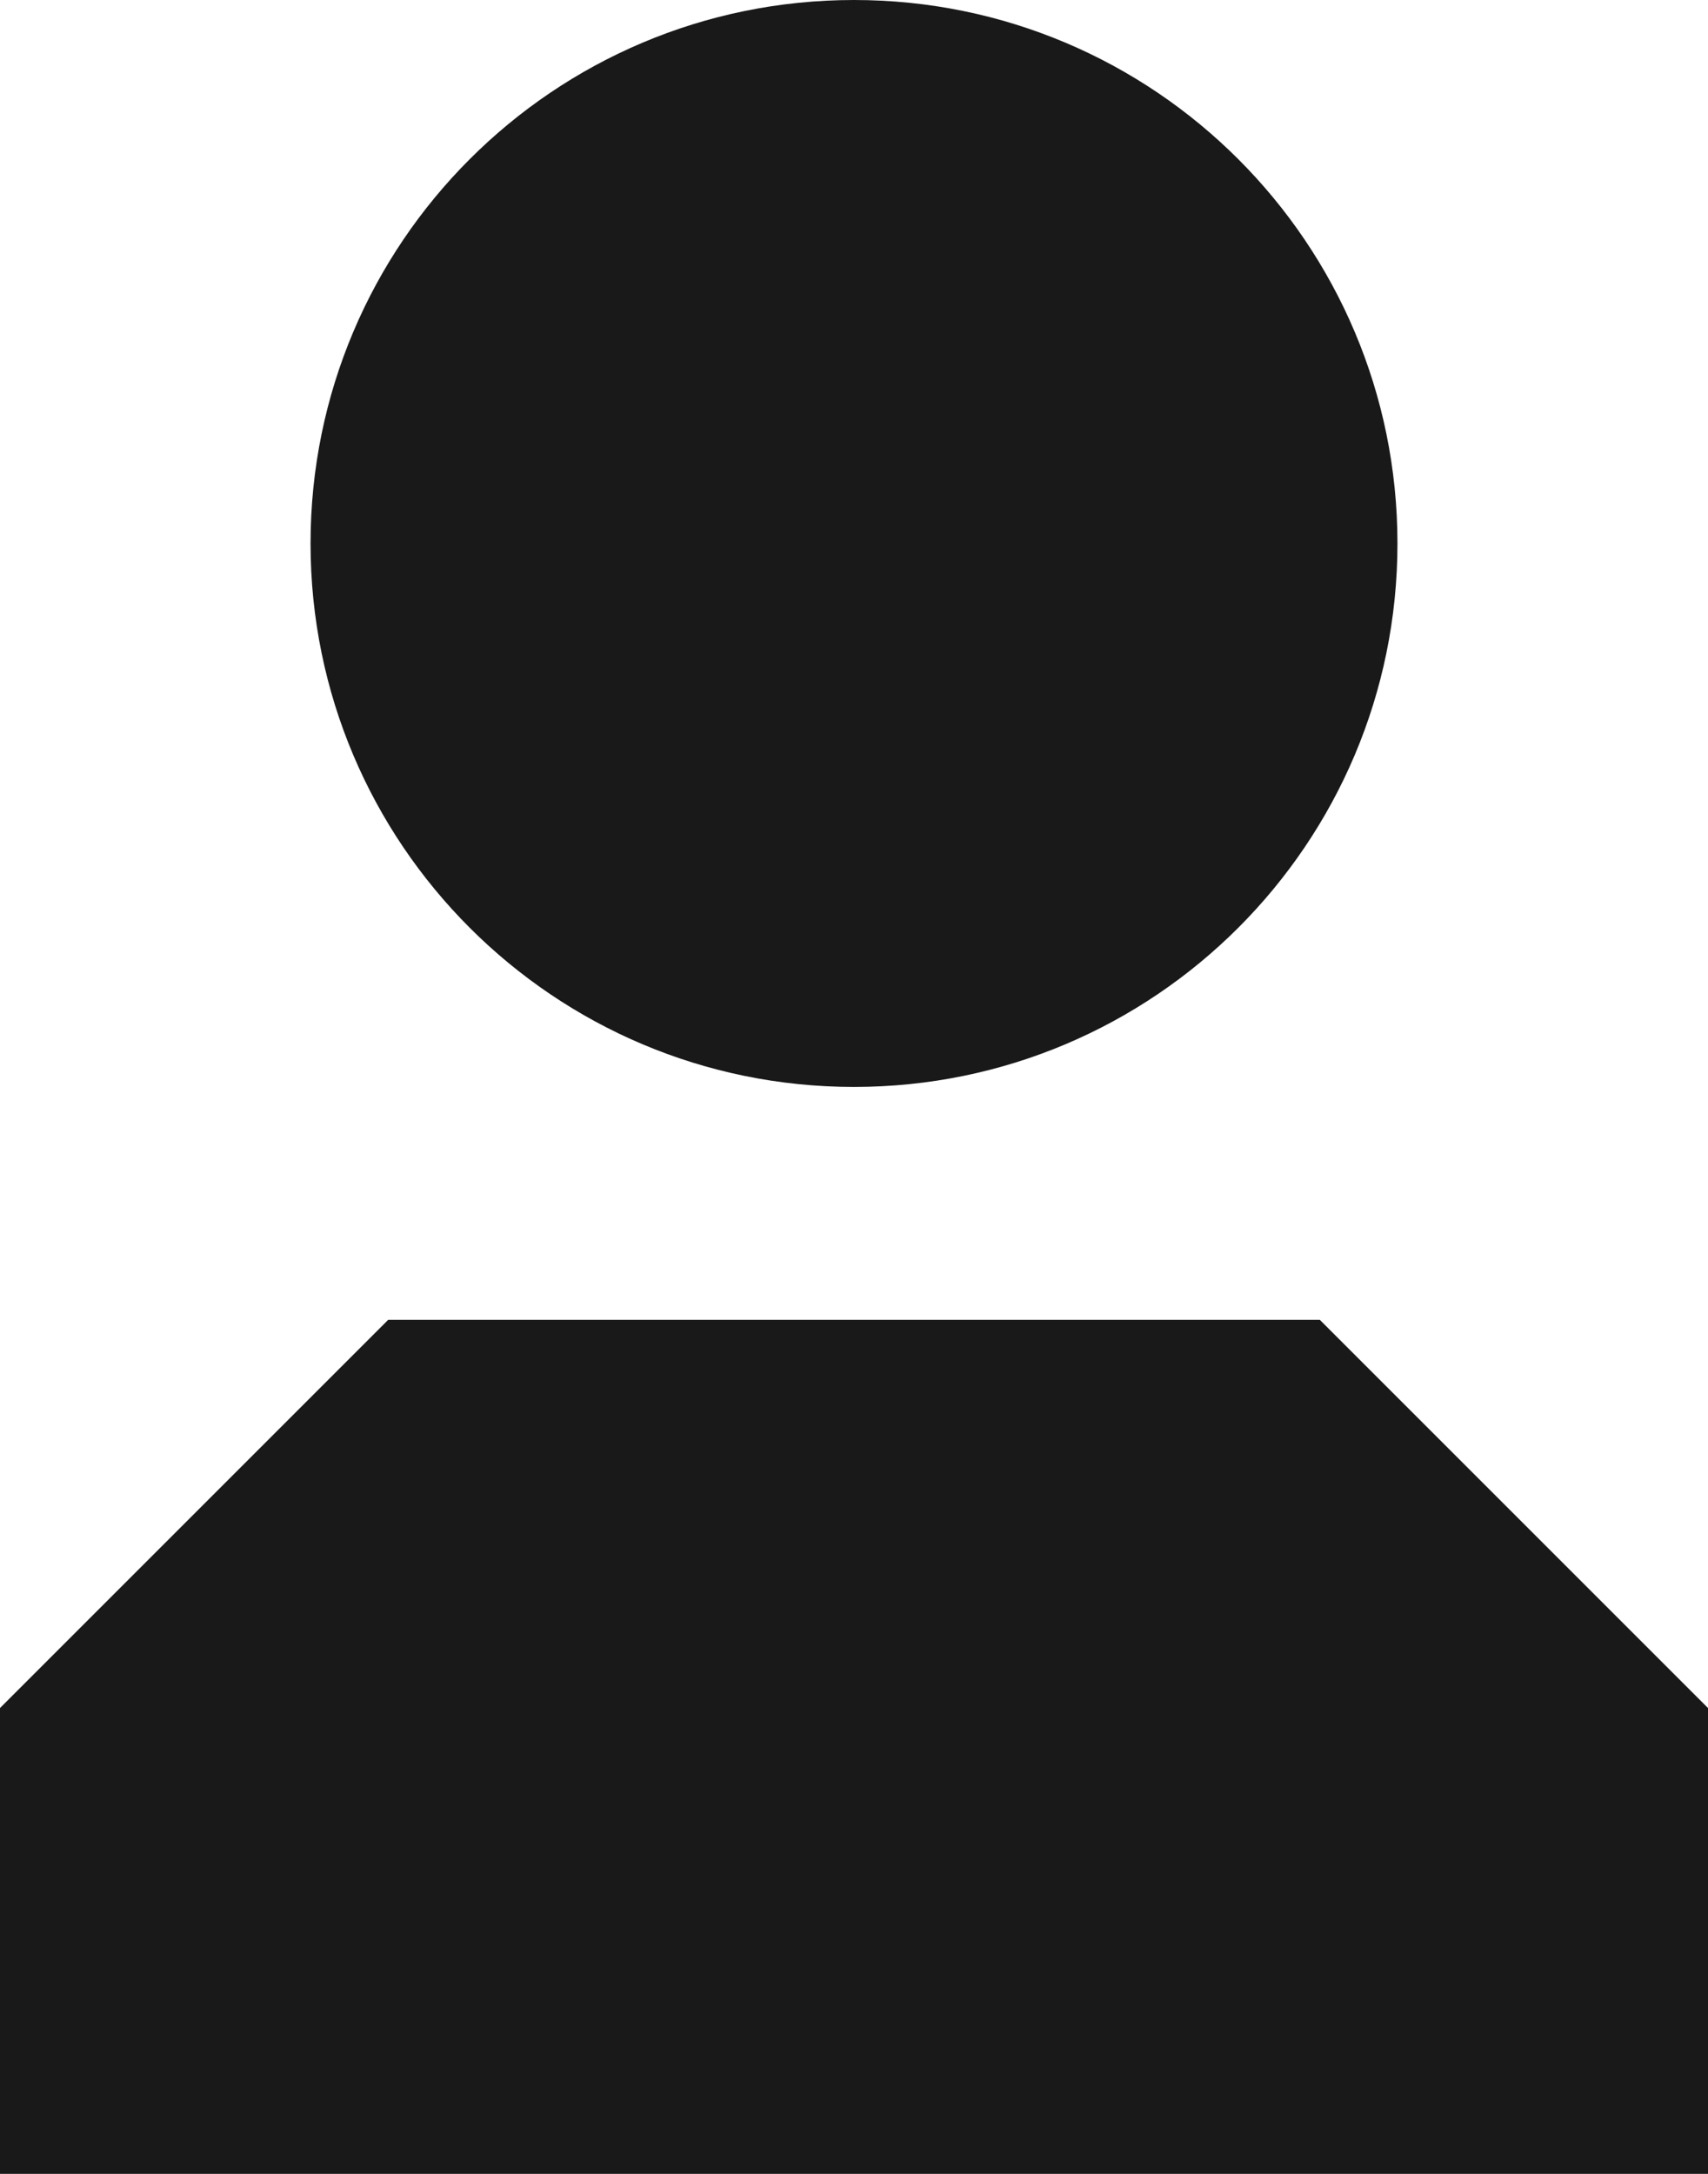 <svg xmlns="http://www.w3.org/2000/svg" width="11" height="14" viewBox="0 0 11 14" fill="none">
<path fill-rule="evenodd" clip-rule="evenodd" d="M9 3.5C9 5.433 7.433 7 5.5 7C3.567 7 2 5.433 2 3.5C2 1.567 3.567 0 5.5 0C7.433 0 9 1.567 9 3.5ZM11 11L8.5 8.5H2.5L0 11V14H11V11Z" fill="#191919"/>
</svg>